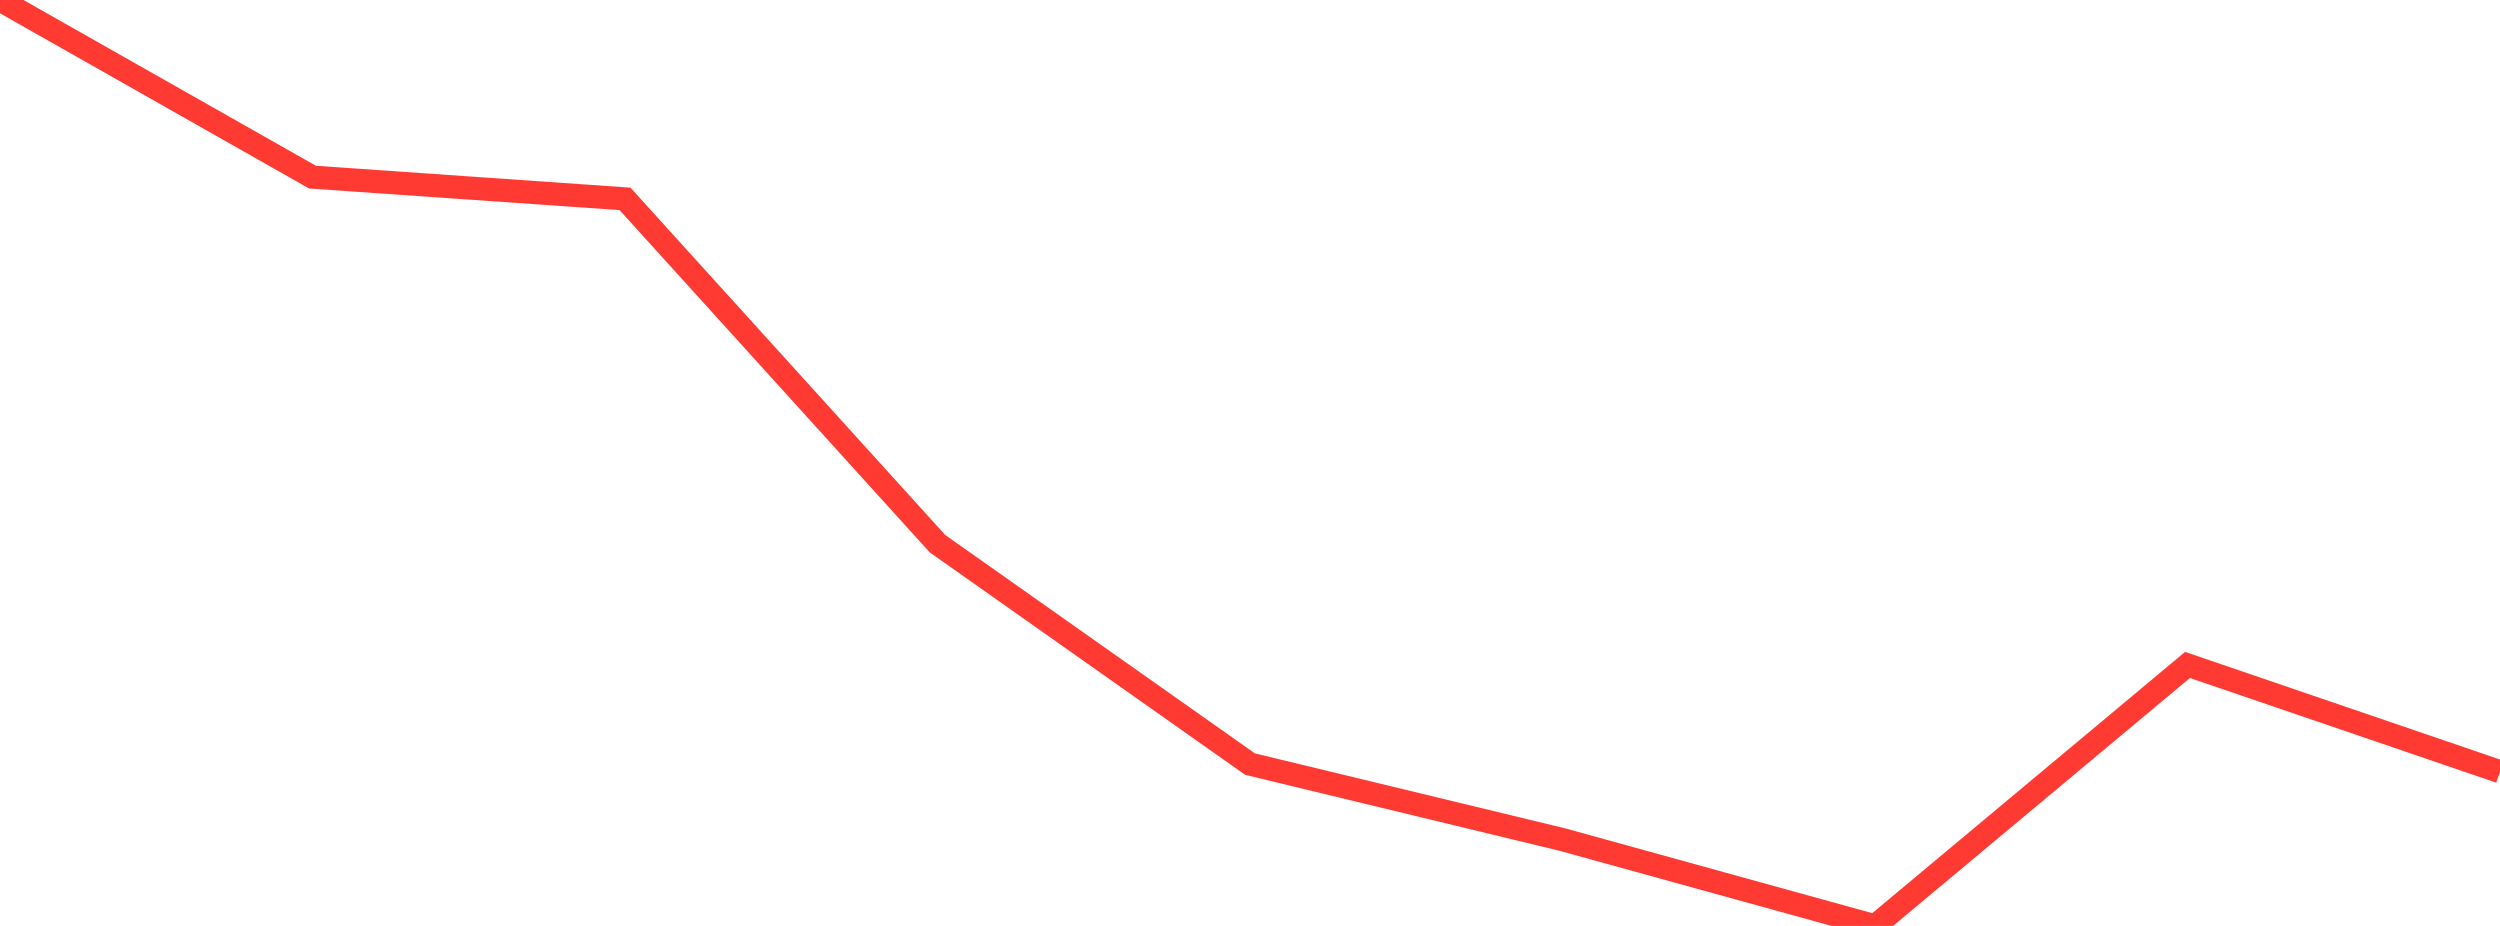 <?xml version="1.0" standalone="no"?>
<!DOCTYPE svg PUBLIC "-//W3C//DTD SVG 1.1//EN" "http://www.w3.org/Graphics/SVG/1.1/DTD/svg11.dtd">

<svg width="135" height="50" viewBox="0 0 135 50" preserveAspectRatio="none" 
  xmlns="http://www.w3.org/2000/svg"
  xmlns:xlink="http://www.w3.org/1999/xlink">


<polyline points="0.0, 0.0 16.875, 9.565 33.75, 10.739 50.625, 29.36 67.5, 41.261 84.375, 45.339 101.25, 50.0 118.125, 35.907 135.0, 41.674" fill="none" stroke="#ff3a33" stroke-width="1.25"/>

</svg>